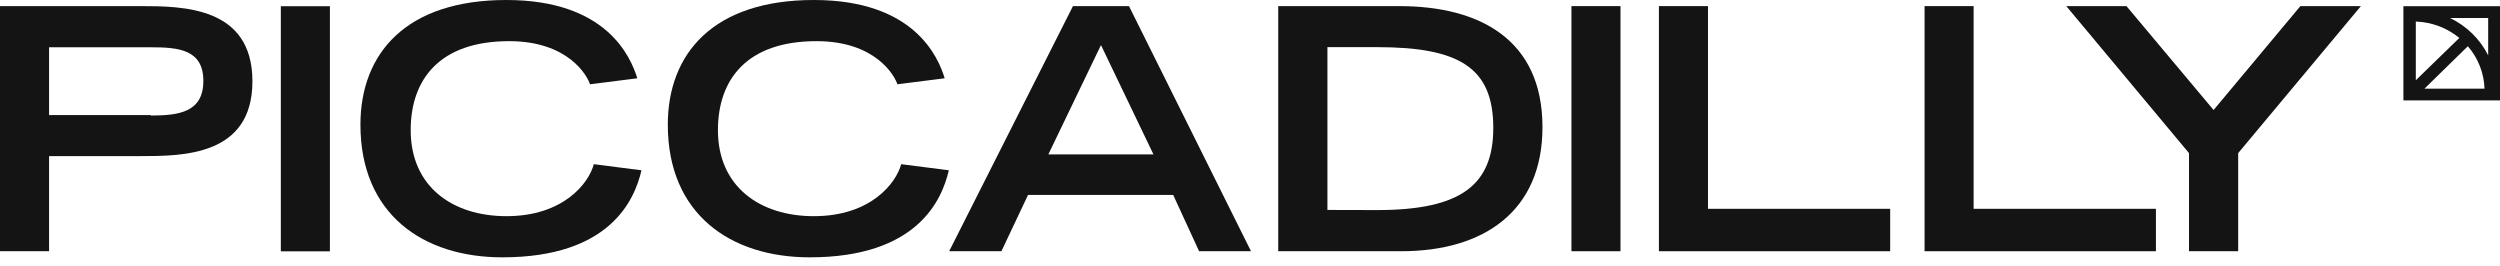 <svg width="188" height="20" viewBox="0 0 188 20" fill="none" xmlns="http://www.w3.org/2000/svg">
<g clip-path="url(#clip0_5283_922)">
<path d="M80.686 0.46H84.9L94.075 18.892H90.172L88.225 14.661H77.307L75.307 18.892H71.377L80.686 0.46ZM86.74 11.61L82.793 3.39L78.836 11.61H86.74Z" fill="#141414"/>
<path d="M96.123 0.46H105.227C111.202 0.46 115.994 2.922 115.994 9.563C115.994 15.849 111.619 18.892 105.378 18.892H96.123V0.46ZM103.565 15.797C109.85 15.797 112.295 13.924 112.295 9.615C112.295 5.098 109.752 3.546 103.565 3.546H99.822V15.788L103.565 15.797Z" fill="#141414"/>
<path d="M44.656 12.346C44.282 13.768 42.38 16.256 38.085 16.256C34.022 16.256 30.884 14.028 30.884 9.788C30.884 5.965 33.062 3.095 38.29 3.095C42.735 3.095 44.166 5.696 44.371 6.338L47.927 5.887C47.42 4.266 45.616 0 38.077 0C30.537 0 27.105 4.006 27.105 9.381C27.105 16.1 31.808 19.351 37.774 19.351C45.847 19.351 47.714 15.068 48.239 12.806L44.656 12.346Z" fill="#141414"/>
<path d="M67.769 12.346C67.387 13.768 65.493 16.256 61.199 16.256C57.136 16.256 53.988 14.028 53.988 9.788C53.988 5.965 56.175 3.095 61.403 3.095C65.849 3.095 67.28 5.696 67.484 6.338L71.041 5.887C70.543 4.266 68.738 0 61.199 0C53.659 0 50.219 4.006 50.219 9.381C50.219 16.1 54.931 19.351 60.888 19.351C68.96 19.351 70.827 15.068 71.352 12.806L67.769 12.346Z" fill="#141414"/>
<path d="M148.416 15.702V0.46H144.727V18.892H162.125V15.702H148.416Z" fill="#141414"/>
<path d="M164.613 18.892H168.311V11.514L177.54 0.46H172.988L166.462 8.272L159.91 0.46H155.385L164.613 11.514V18.892Z" fill="#141414"/>
<path d="M10.535 0.46H0V18.892H3.69V11.739H10.535C13.727 11.739 18.982 11.739 18.982 6.113C18.982 0.486 13.727 0.46 10.535 0.46ZM11.336 8.653H3.69V3.555H11.336C13.443 3.555 15.292 3.729 15.292 6.087C15.292 8.445 13.443 8.688 11.336 8.688" fill="#141414"/>
<path d="M24.809 0.468H21.119V18.9H24.809V0.468Z" fill="#141414"/>
<path d="M121.861 0.46H118.172V18.892H121.861V0.46Z" fill="#141414"/>
<path d="M128.44 15.702V0.46H124.75V18.892H142.141V15.702H128.44Z" fill="#141414"/>
<path d="M188 0.468H180.736V7.551H188V0.468ZM187.111 4.161C186.498 2.941 185.489 1.953 184.239 1.352H187.111V4.161ZM181.669 1.621C182.87 1.663 184.022 2.097 184.942 2.852L181.669 6.034V1.621ZM185.582 3.476C186.356 4.372 186.798 5.496 186.836 6.667H182.319L185.582 3.476Z" fill="#141414"/>
</g>
<defs>
<clipPath id="clip0_5283_922">
<rect width="188" height="20" fill="white"/>
</clipPath>
</defs>
</svg>

